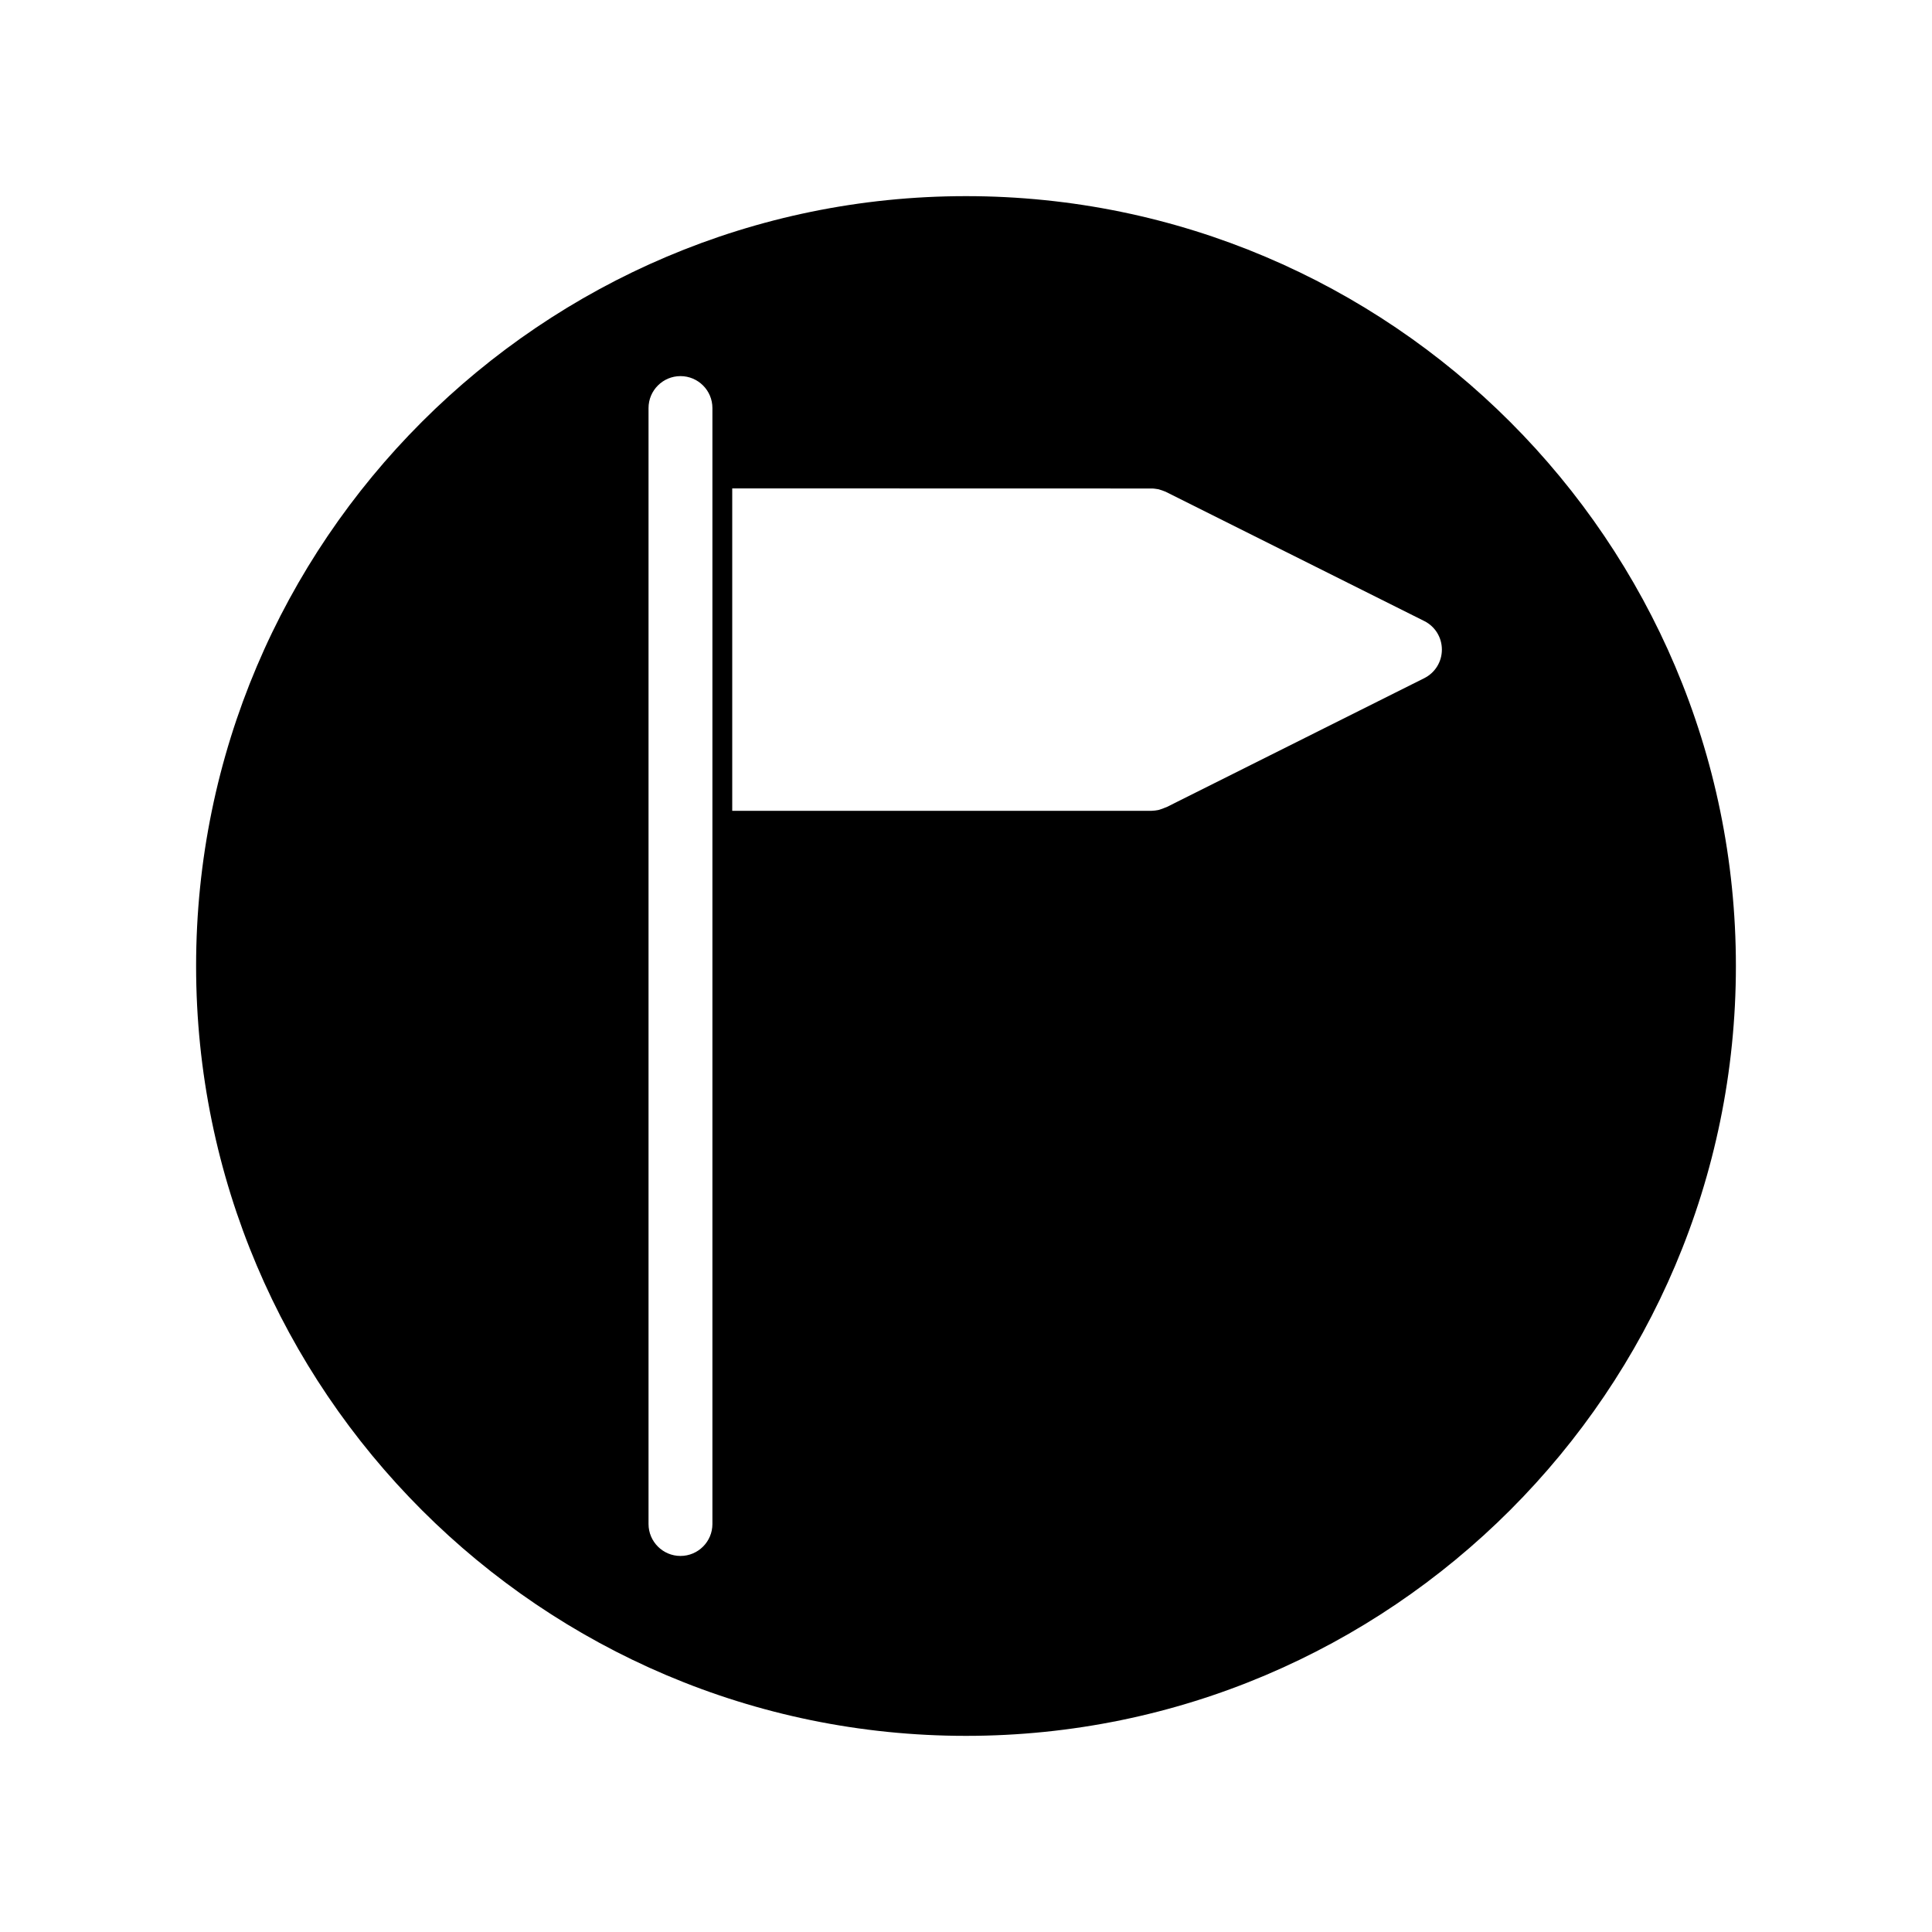 <?xml version="1.0" encoding="UTF-8"?>
<!-- The Best Svg Icon site in the world: iconSvg.co, Visit us! https://iconsvg.co -->
<svg fill="#000000" width="800px" height="800px" version="1.1" viewBox="144 144 512 512" xmlns="http://www.w3.org/2000/svg">
 <path d="m400 195.98c-112.5 0-204.03 91.52-204.03 204.02 0 112.5 91.523 204.02 204.03 204.02 112.5 0 204.03-91.52 204.03-204.02 0-112.5-91.531-204.02-204.03-204.02zm-67.203 74.828v277.07c0 4.672-3.793 8.465-8.465 8.465-4.664 0-8.465-3.801-8.465-8.465v-295.74c0-4.672 3.805-8.465 8.465-8.465 4.676 0 8.465 3.801 8.465 8.465zm188.64 52.918-68.215 34.133-0.535 0.203c-0.398 0.188-0.828 0.332-1.73 0.605-0.551 0.117-1.129 0.18-1.848 0.211h-111.06v-85.449l111.35 0.027c0.258 0.004 0.523 0.047 0.828 0.082l0.809 0.125c0.258 0.066 0.523 0.156 0.965 0.309 0.227 0.082 0.461 0.156 0.914 0.348l68.523 34.258c2.883 1.441 4.676 4.344 4.676 7.574 0 3.231-1.797 6.133-4.676 7.574z"/>
</svg>